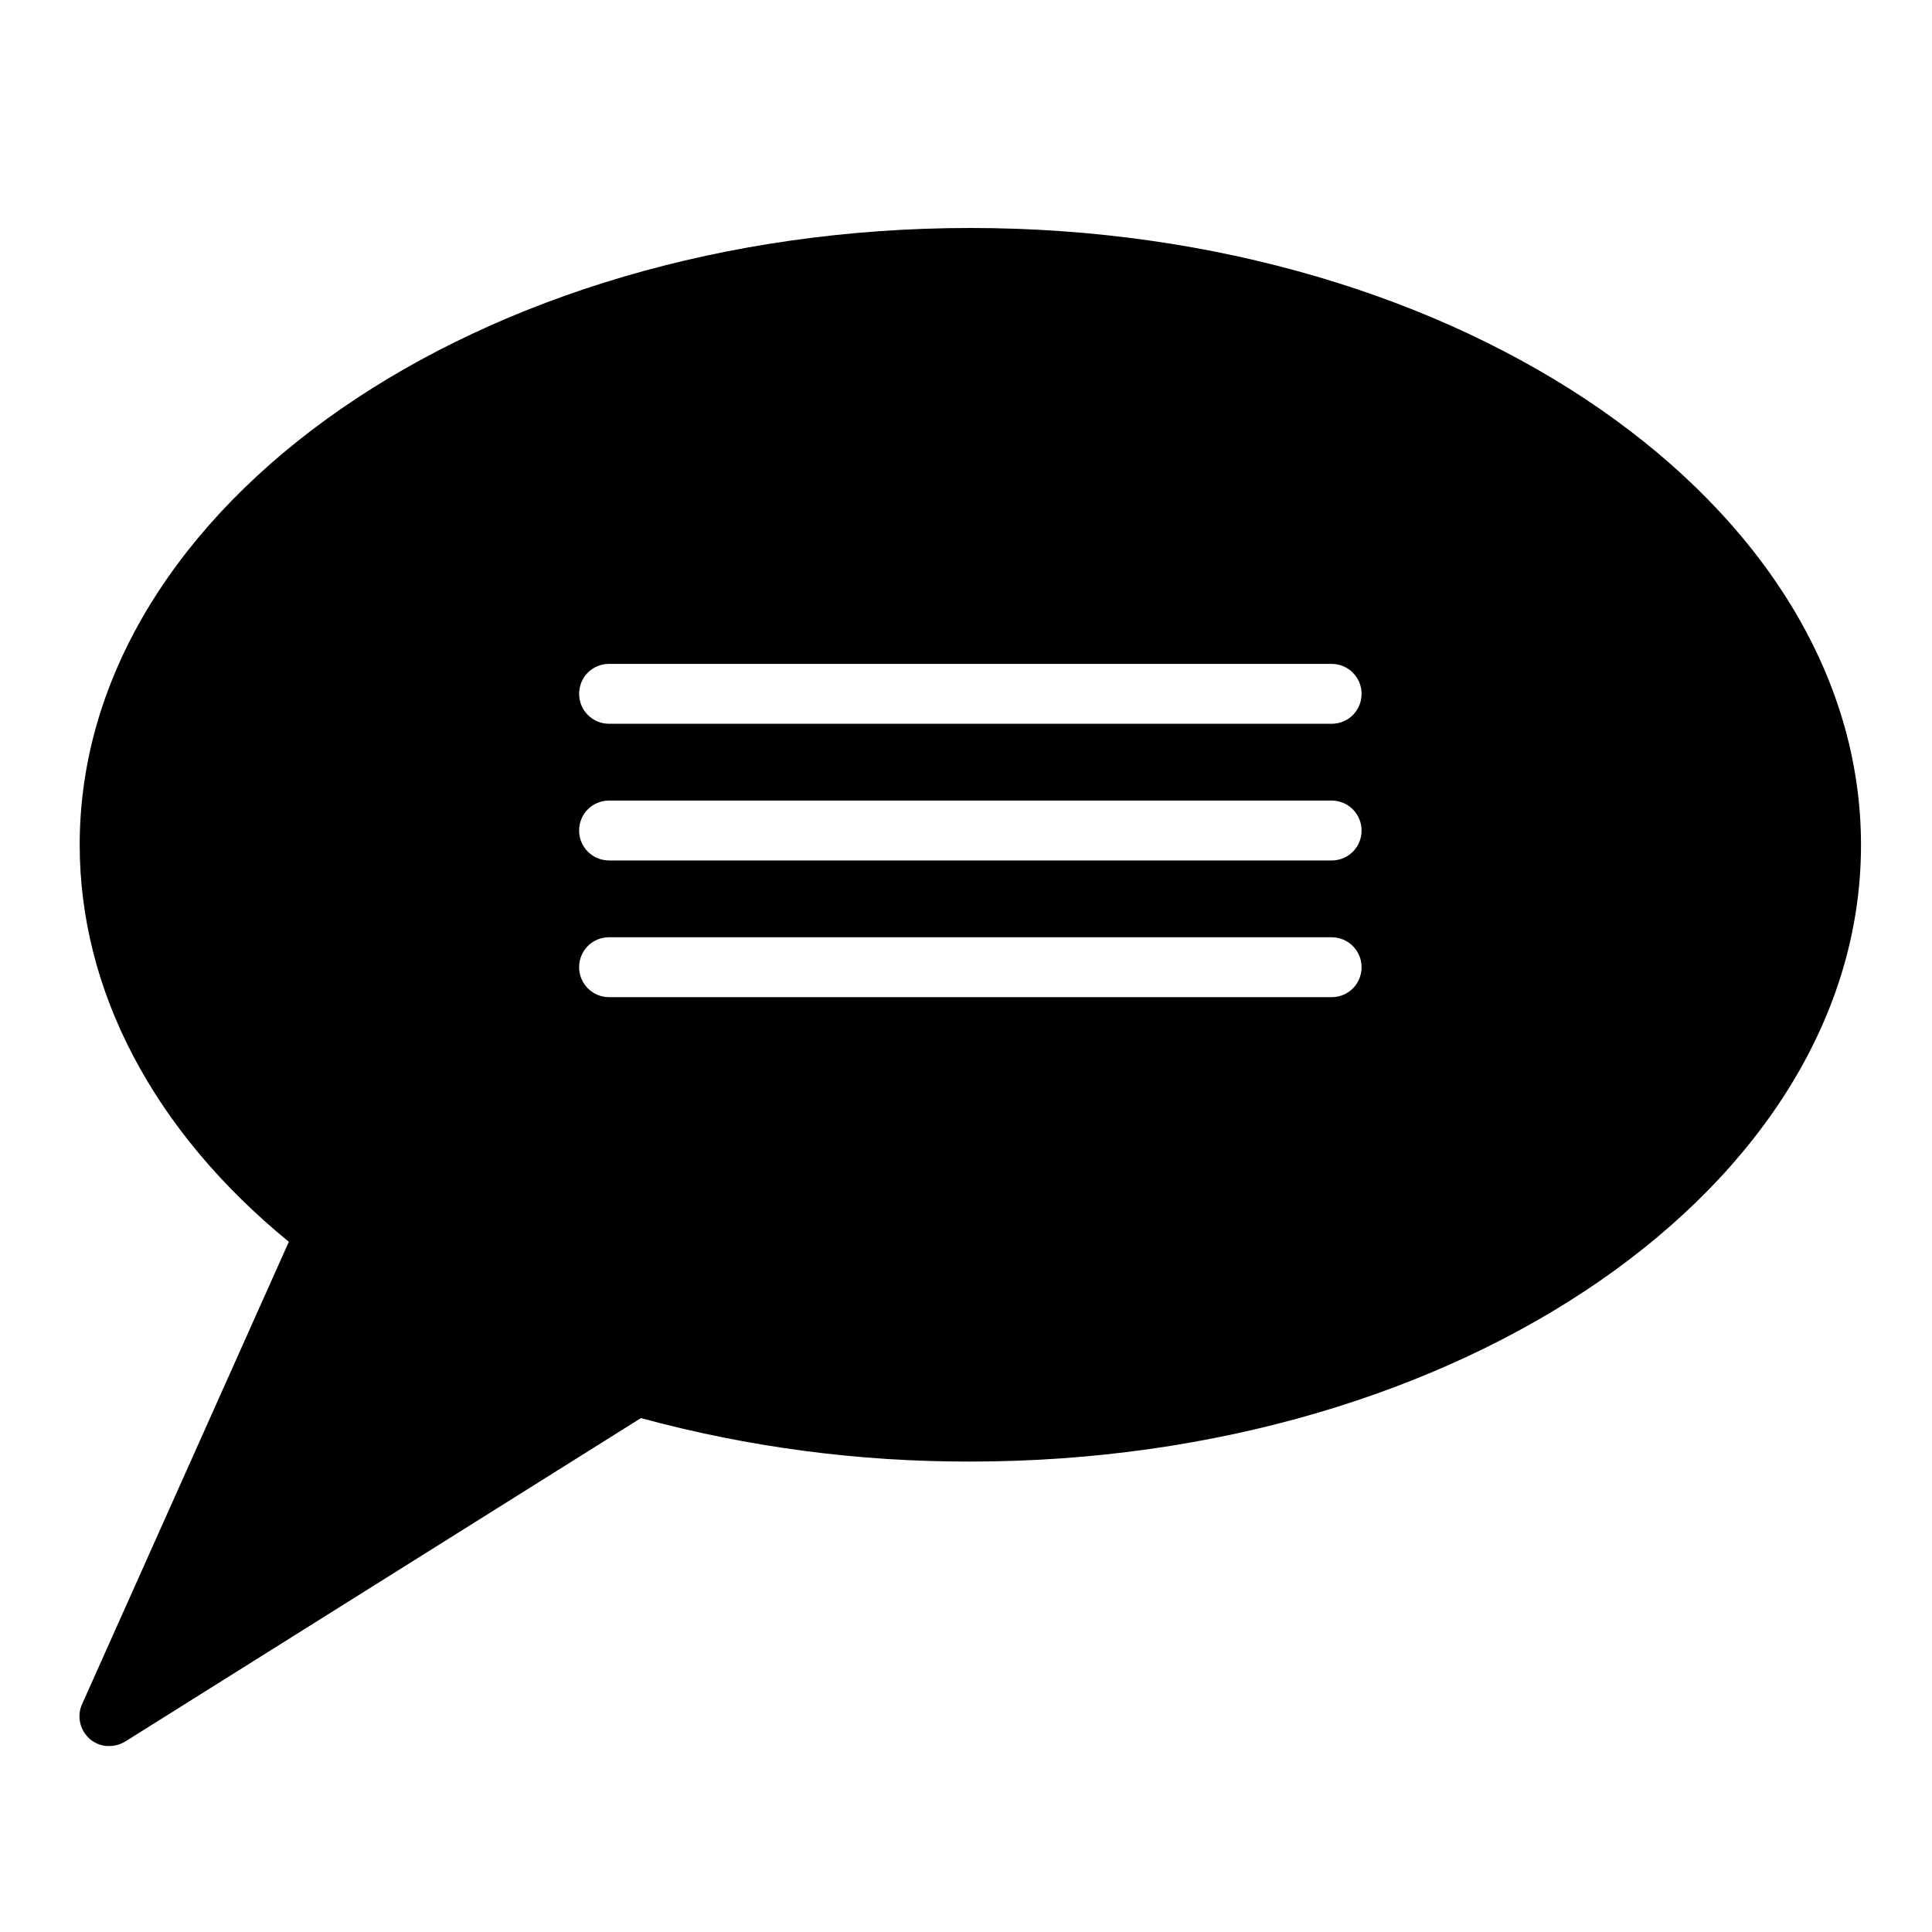 <?xml version="1.0" encoding="UTF-8"?>
<svg id="Layer_1" data-name="Layer 1" xmlns="http://www.w3.org/2000/svg" viewBox="0 0 80 80">
  <path d="M40.18,9.44C19.85,9.44,3.3,20.91,3.3,34.98c0,6.05,3.06,11.86,8.66,16.44l-8.55,19.12c-.24.5-.11,1.09.3,1.46.23.2.52.31.82.3.23,0,.46-.07.66-.19l21.35-13.39c4.45,1.21,9.03,1.81,13.64,1.8,20.34,0,36.88-11.44,36.88-25.53S60.52,9.44,40.18,9.44ZM55.14,41.29h-29.92c-.68,0-1.24-.55-1.24-1.24s.55-1.24,1.24-1.24h29.92c.68,0,1.24.55,1.24,1.24s-.55,1.24-1.24,1.24ZM55.14,35.63h-29.92c-.68,0-1.24-.55-1.24-1.24s.55-1.24,1.24-1.24h29.92c.68,0,1.24.55,1.24,1.24s-.55,1.24-1.24,1.24ZM55.14,29.97h-29.92c-.68,0-1.24-.55-1.24-1.24s.55-1.24,1.24-1.24h29.92c.68,0,1.24.55,1.24,1.24s-.55,1.24-1.24,1.24Z"/>
</svg>